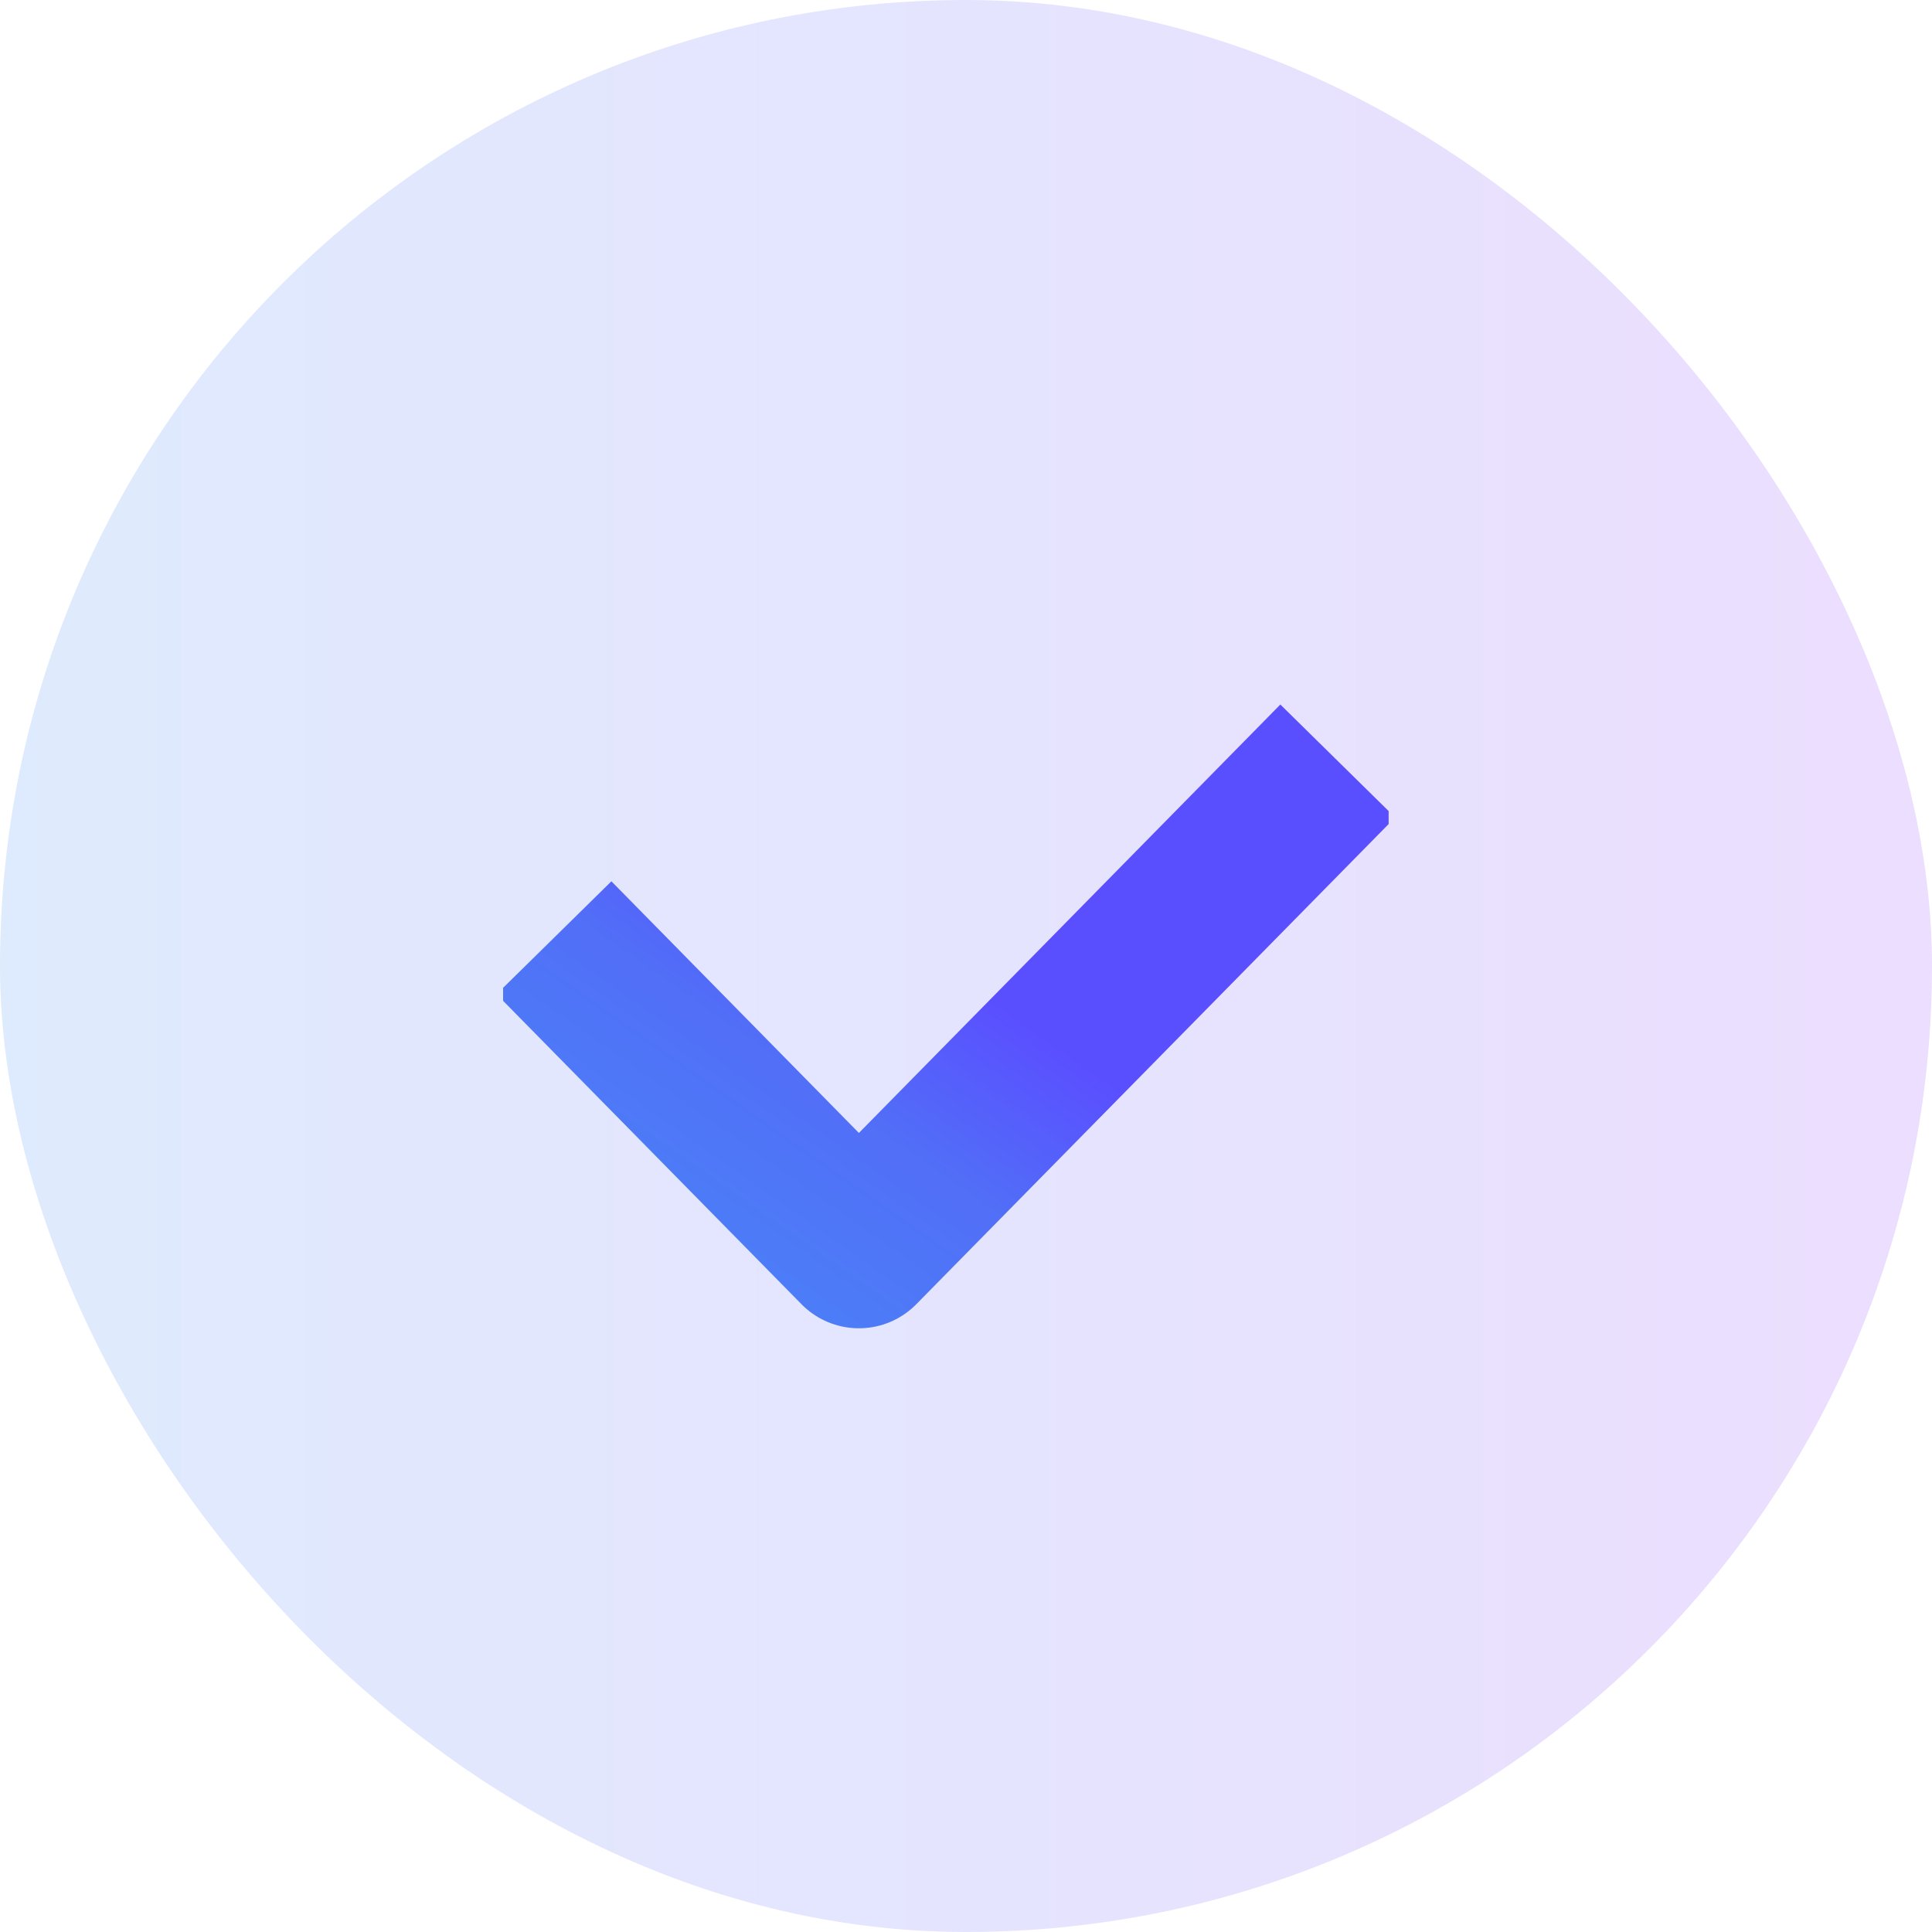 <svg width="32" height="32" viewBox="0 0 32 32" fill="none" xmlns="http://www.w3.org/2000/svg">
<rect width="32" height="32" rx="16" fill="url(#paint0_linear_292_3220)" fill-opacity="0.15"/>
<g clip-path="url(#clip0_292_3220)">
<path d="M10.111 16.483L14.226 20.667L21.222 13.555" stroke="url(#paint1_linear_292_3220)" stroke-width="2.667" stroke-linecap="square" stroke-linejoin="round"/>
</g>
<defs>
<linearGradient id="paint0_linear_292_3220" x1="0" y1="16" x2="32" y2="16" gradientUnits="userSpaceOnUse">
<stop stop-color="#2375F3"/>
<stop offset="1" stop-color="#7C1FF4"/>
</linearGradient>
<linearGradient id="paint1_linear_292_3220" x1="10.184" y1="28.687" x2="17.96" y2="17.639" gradientUnits="userSpaceOnUse">
<stop stop-color="#409FF8"/>
<stop offset="0.787" stop-color="#516FF7"/>
<stop offset="1" stop-color="#5A4FFF"/>
</linearGradient>
<clipPath id="clip0_292_3220">
<rect width="14.667" height="10.667" fill="white" transform="translate(8.333 11.333)"/>
</clipPath>
</defs>
</svg>
